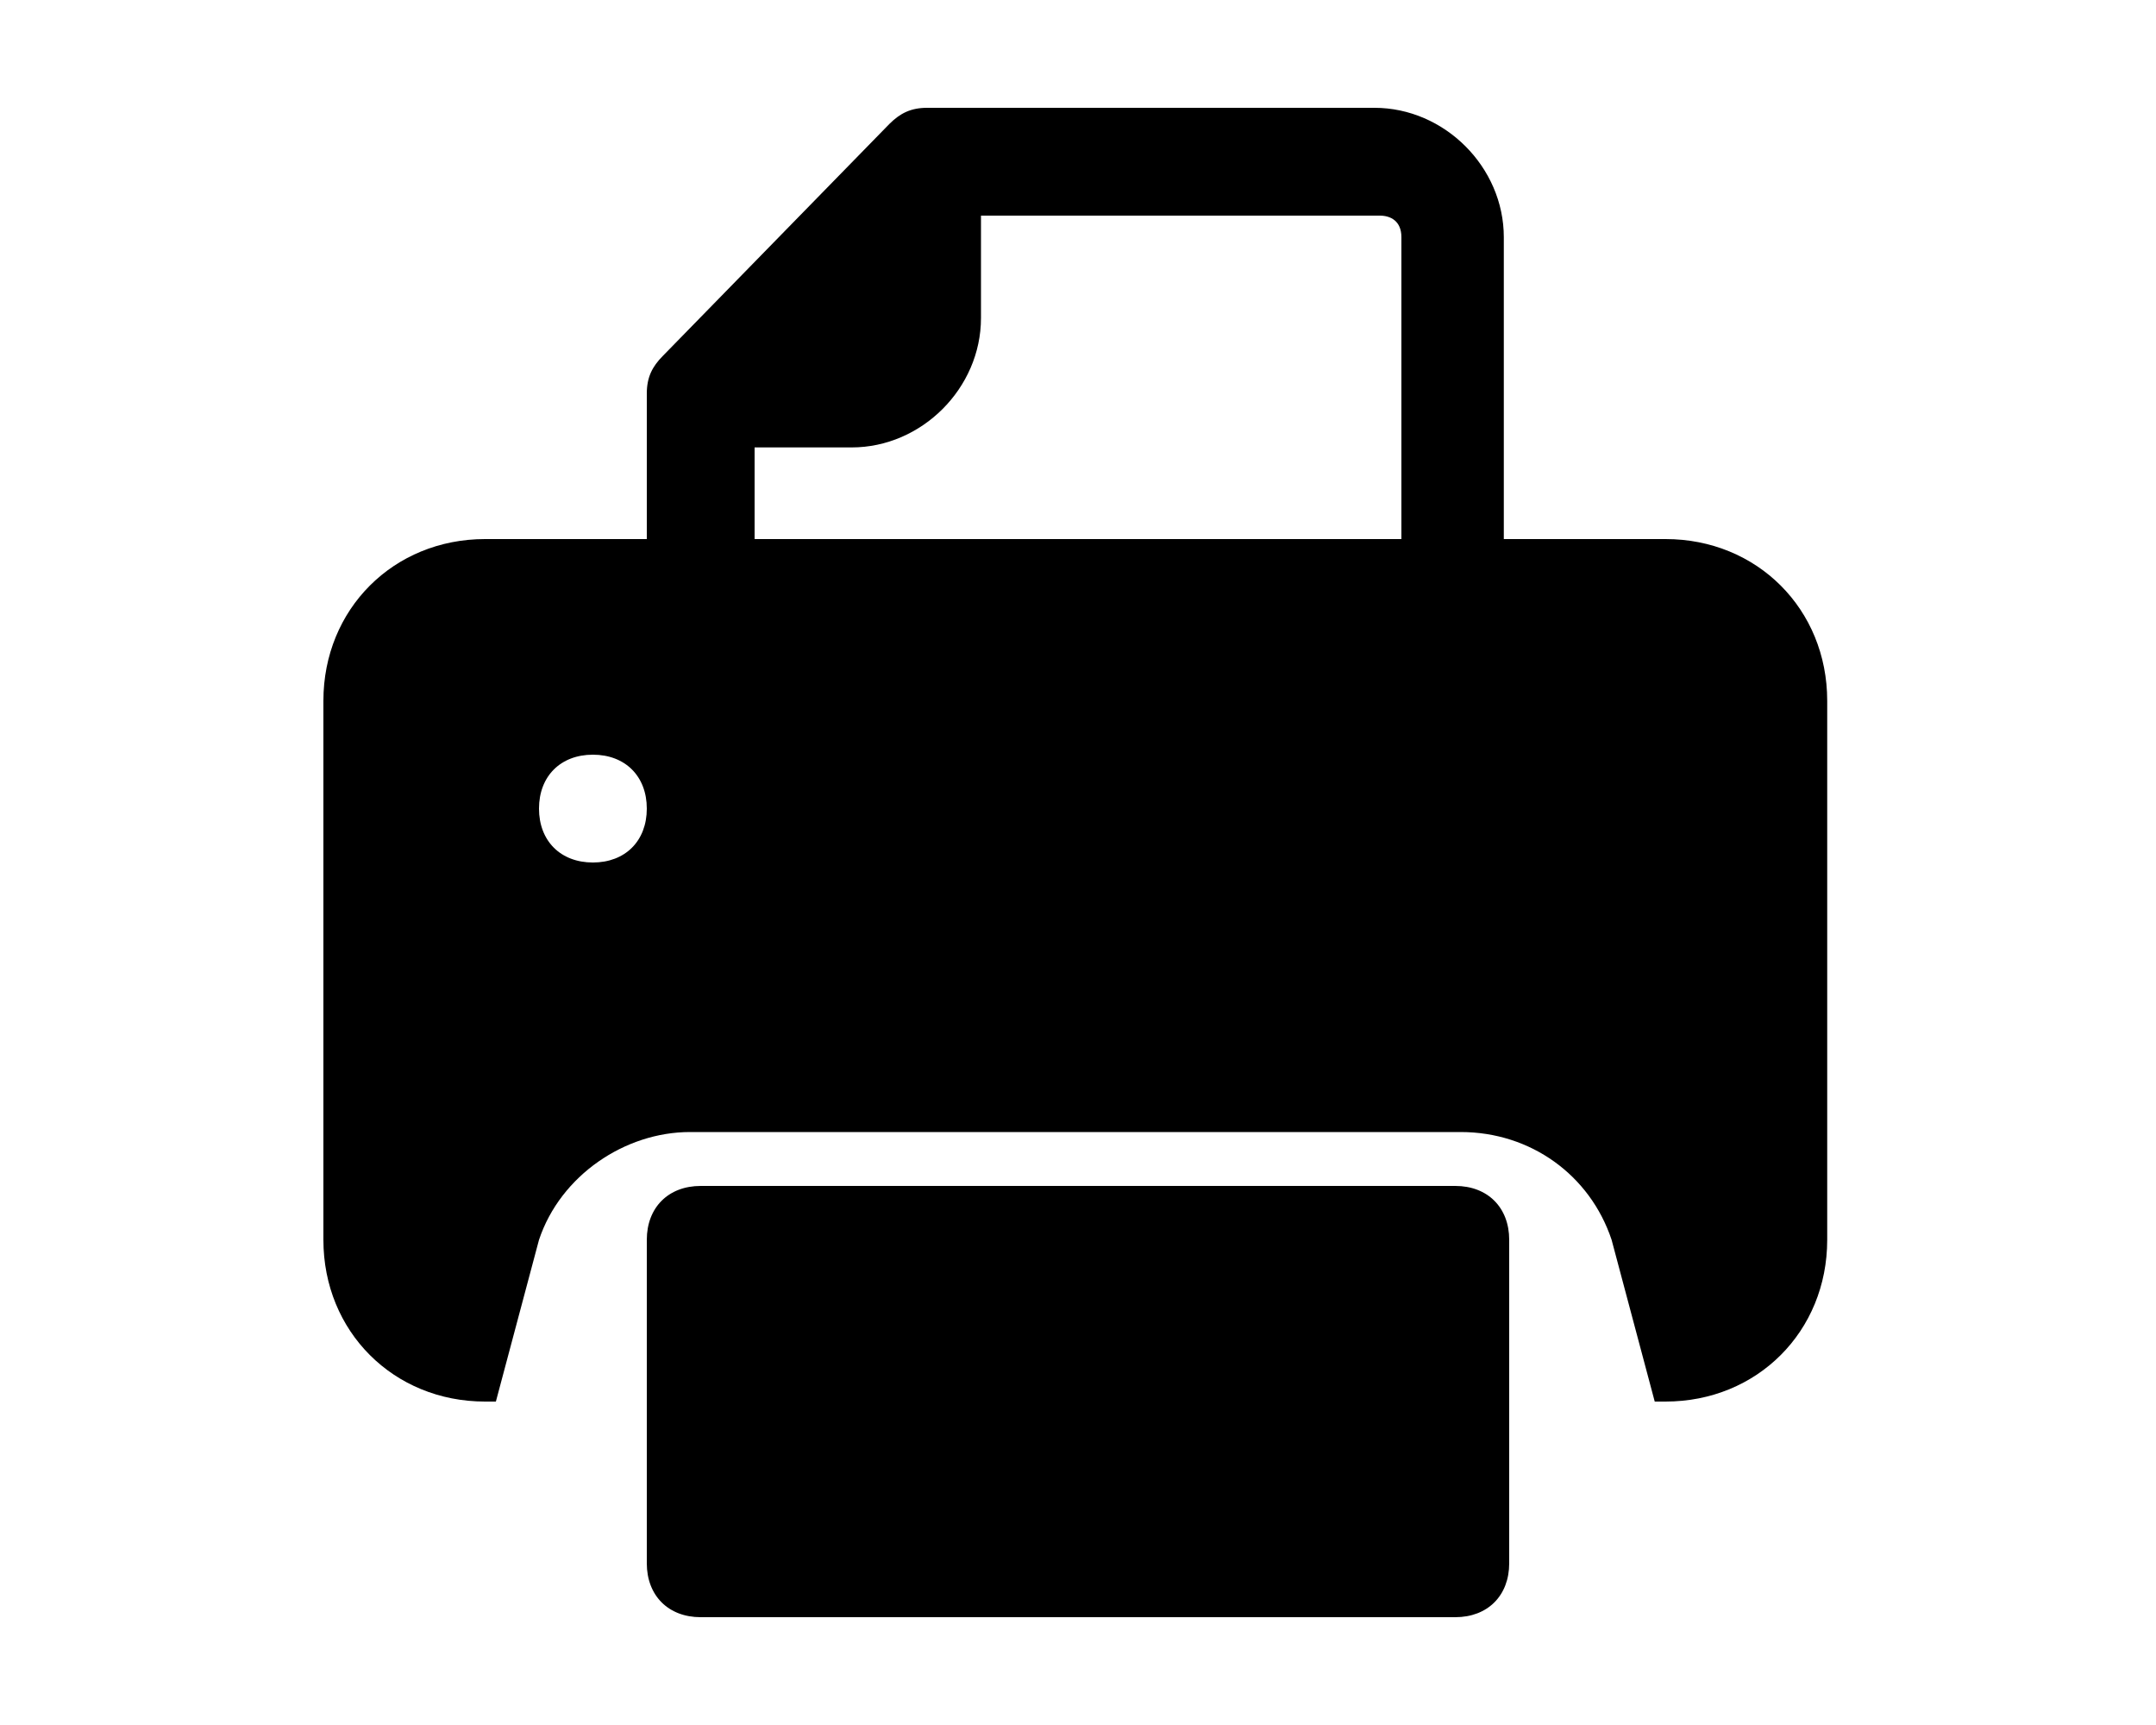 <svg xmlns="http://www.w3.org/2000/svg" id="Livello_1" data-name="Livello 1" width="40" height="32" viewBox="0 0 40 32"><defs><style> .cls-1 { fill-rule: evenodd; } </style></defs><path class="cls-1" d="m17.2,2c-.3,0-.5.1-.7.3l-4.2,4.3c-.2.2-.3.4-.3.7v2.7h-3c-1.7,0-3,1.3-3,3v10c0,1.7,1.3,3,3,3h.2l.8-3c.4-1.2,1.6-2,2.8-2h14.3c1.3,0,2.4.8,2.8,2l.8,3h.2c1.7,0,3-1.3,3-3v-10c0-1.7-1.3-3-3-3h-3v-5.6c0-1.3-1.1-2.4-2.4-2.4h-8.4Zm8.8,8v-5.6c0-.3-.2-.4-.4-.4h-7.4v1.9c0,1.3-1.1,2.4-2.4,2.4h-1.8v1.7h12Zm-15,6c.6,0,1-.4,1-1s-.4-1-1-1-1,.4-1,1,.4,1,1,1Z"></path><path d="m13,22c-.6,0-1,.4-1,1v6c0,.6.4,1,1,1h14c.6,0,1-.4,1-1v-6c0-.6-.4-1-1-1h-14Z"></path></svg>